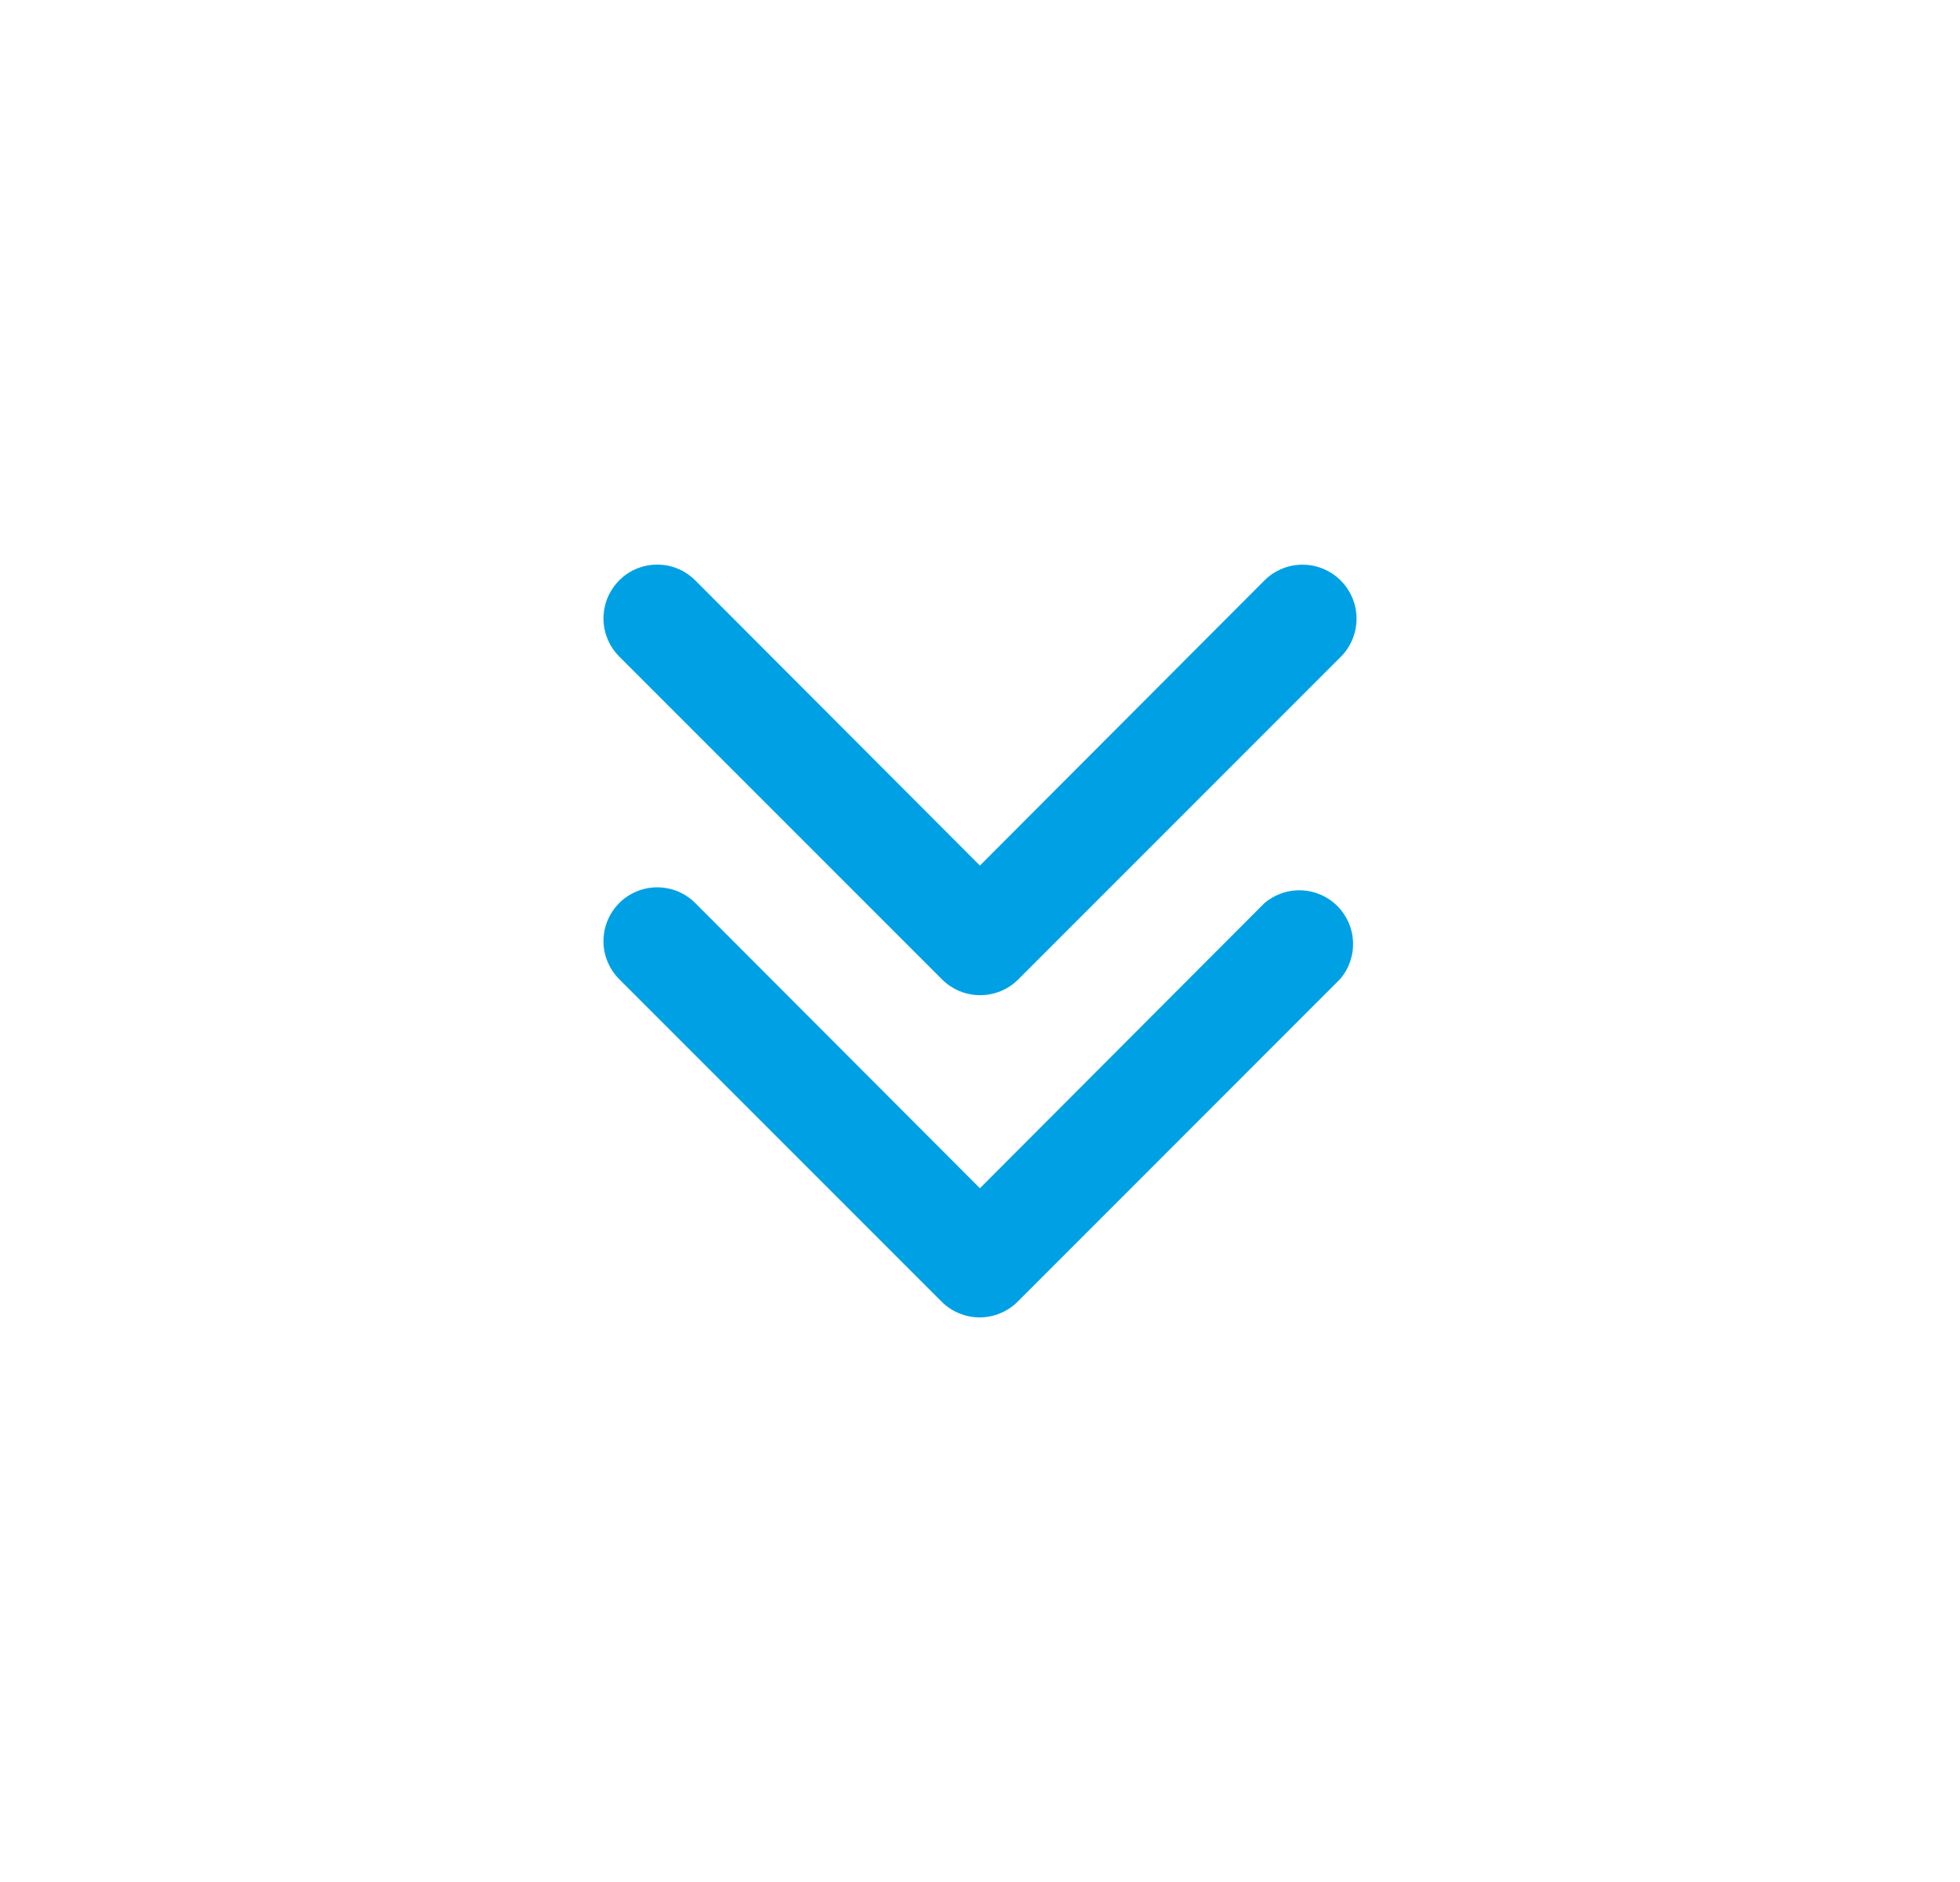 <svg width="25" height="24" viewBox="0 0 25 24" fill="none" xmlns="http://www.w3.org/2000/svg">
<path d="M7.697 12.005C7.697 11.869 7.736 11.735 7.812 11.622C7.887 11.508 7.994 11.42 8.12 11.368C8.246 11.315 8.385 11.302 8.518 11.329C8.652 11.355 8.774 11.421 8.87 11.518L12.499 15.153L16.127 11.518C16.258 11.406 16.427 11.347 16.599 11.354C16.772 11.36 16.936 11.432 17.058 11.554C17.18 11.676 17.252 11.84 17.258 12.013C17.265 12.185 17.206 12.354 17.094 12.485L12.979 16.601C12.85 16.728 12.676 16.8 12.495 16.8C12.314 16.8 12.14 16.728 12.012 16.601L7.896 12.485C7.77 12.357 7.698 12.185 7.697 12.005Z" fill="#00a1e4"/>
<path d="M7.697 7.89C7.697 7.754 7.736 7.62 7.812 7.507C7.887 7.393 7.994 7.305 8.12 7.252C8.246 7.2 8.385 7.187 8.518 7.213C8.652 7.24 8.774 7.306 8.87 7.403L12.499 11.038L16.127 7.403C16.256 7.274 16.431 7.201 16.614 7.201C16.797 7.201 16.972 7.274 17.101 7.403C17.23 7.532 17.303 7.707 17.303 7.89C17.303 8.072 17.23 8.248 17.101 8.377L12.986 12.492C12.857 12.62 12.683 12.691 12.502 12.691C12.321 12.691 12.147 12.62 12.018 12.492L7.903 8.377C7.838 8.313 7.787 8.238 7.752 8.154C7.716 8.07 7.698 7.981 7.697 7.89Z" fill="#00a1e4"/>
</svg>
